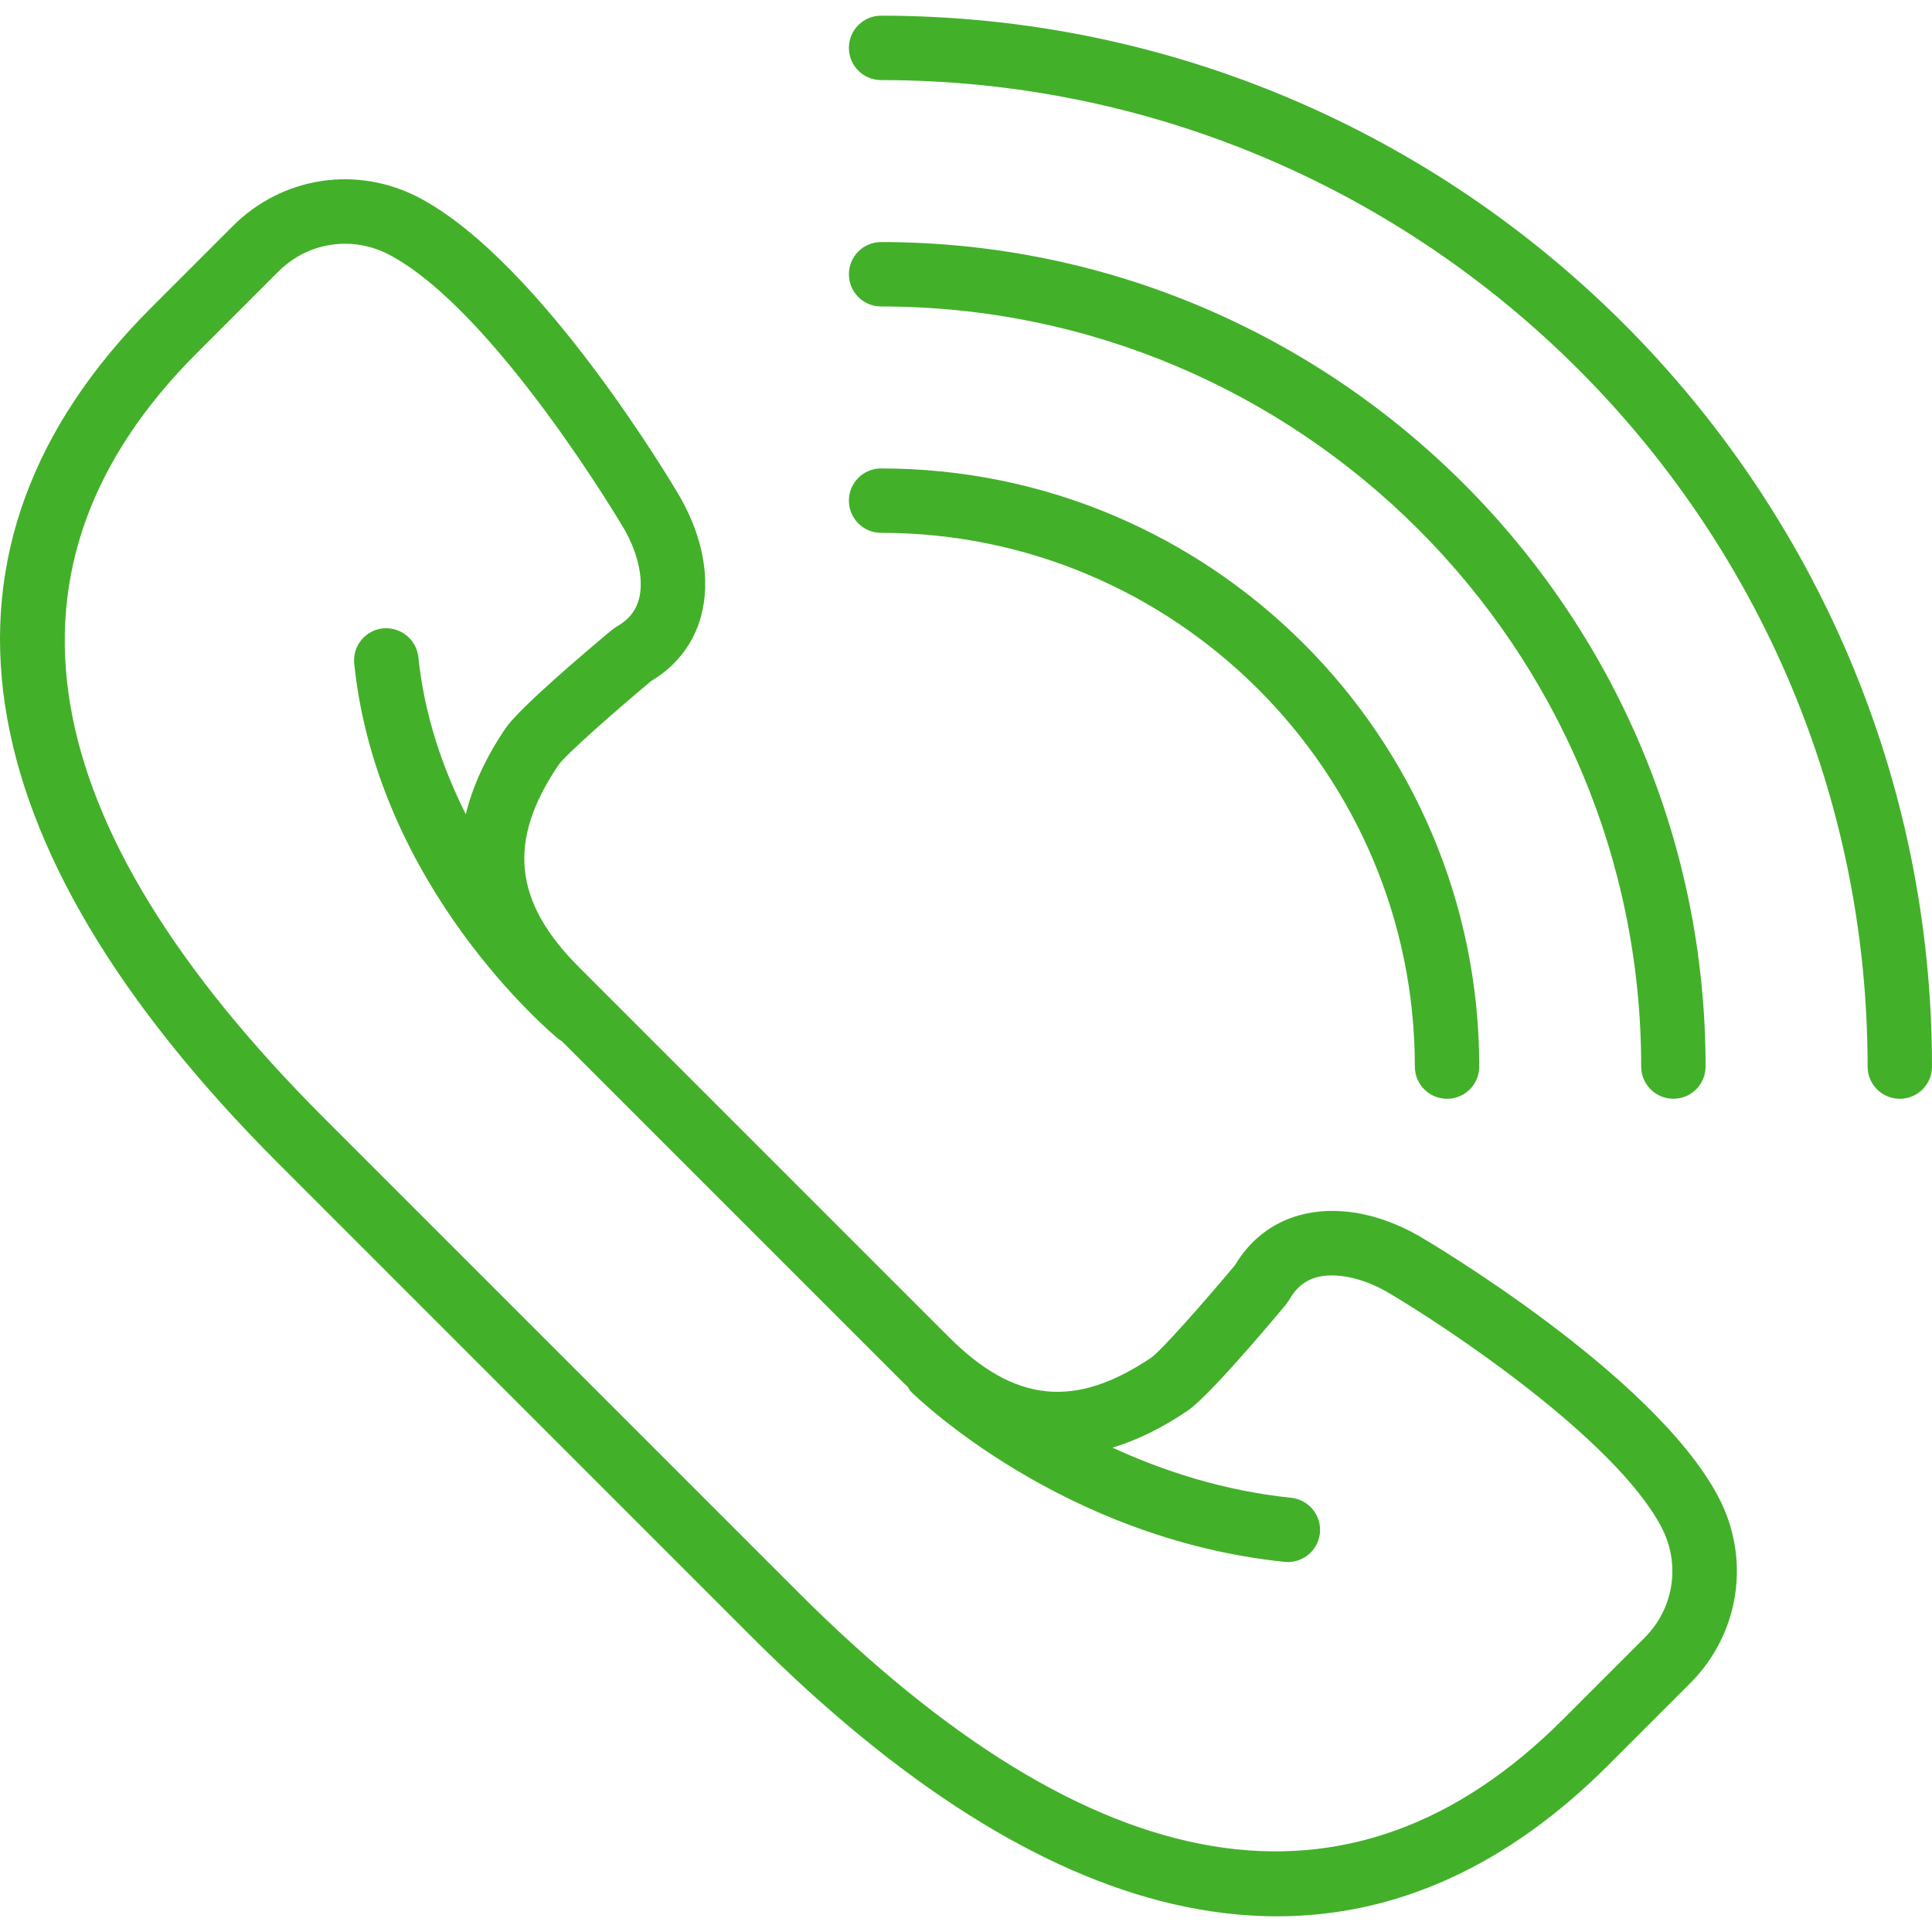 <?xml version="1.0" encoding="UTF-8"?> <svg xmlns="http://www.w3.org/2000/svg" xmlns:xlink="http://www.w3.org/1999/xlink" version="1.1" id="Capa_1" x="0px" y="0px" viewBox="0 0 59.997 59.997" style="enable-background:new 0 0 59.997 59.997;" xml:space="preserve"><g><path d="M44.071,38.385c-1.275-0.728-2.597-0.958-3.721-0.646c-0.844,0.234-1.532,0.768-1.995,1.546 c-1.021,1.221-2.287,2.646-2.592,2.867c-2.371,1.604-4.252,1.414-6.295-0.629L17.982,30.037c-2.045-2.045-2.233-3.928-0.631-6.292 c0.224-0.31,1.649-1.575,2.869-2.595c0.778-0.464,1.312-1.151,1.546-1.996c0.311-1.123,0.081-2.444-0.653-3.731 c-0.173-0.296-4.289-7.27-8.085-9.277c-1.929-1.019-4.255-0.67-5.796,0.872L4.695,9.555c-7.401,7.402-6.031,16.596,3.962,26.588 l14.705,14.706c4.539,4.54,8.937,7.326,13.068,8.281c1.096,0.253,2.17,0.38,3.224,0.38c3.717,0,7.169-1.573,10.296-4.7l2.537-2.537 c1.541-1.541,1.892-3.87,0.872-5.796C51.351,42.682,44.378,38.564,44.071,38.385z M51.073,50.858l-2.537,2.537 c-6.568,6.568-14.563,5.237-23.76-3.961L10.071,34.728c-9.197-9.196-10.53-17.19-3.962-23.76l2.537-2.537 c0.566-0.566,1.313-0.862,2.07-0.862c0.467,0,0.939,0.112,1.376,0.344c3.294,1.743,7.256,8.454,7.289,8.511 c0.449,0.787,0.62,1.608,0.457,2.196c-0.1,0.36-0.323,0.634-0.684,0.836l-0.15,0.104c-0.853,0.712-2.883,2.434-3.308,3.061 c-0.612,0.904-1.018,1.792-1.231,2.665c-0.711-1.418-1.285-3.06-1.474-4.881c-0.058-0.549-0.547-0.94-1.099-0.892 c-0.549,0.058-0.948,0.549-0.892,1.099c0.722,6.953,6.13,11.479,6.359,11.668c0.025,0.021,0.055,0.028,0.081,0.046l10.612,10.612 c0.045,0.045,0.091,0.084,0.136,0.127c0.035,0.052,0.058,0.109,0.104,0.155c0.189,0.187,4.704,4.567,11.599,5.283 c0.035,0.003,0.07,0.005,0.104,0.005c0.506,0,0.94-0.383,0.994-0.896c0.057-0.55-0.343-1.041-0.892-1.099 c-2.115-0.219-3.988-0.839-5.549-1.558c0.766-0.23,1.545-0.612,2.334-1.147c0.627-0.426,2.349-2.454,3.06-3.307l0.104-0.151 c0.202-0.359,0.476-0.583,0.836-0.684c0.585-0.159,1.408,0.007,2.185,0.45c1.879,1.102,7.073,4.56,8.521,7.296 C52.197,48.558,51.989,49.942,51.073,50.858z" fill="#000000" style="fill: rgb(67, 176, 42);"></path><path d="M27.362,0.487c-0.553,0-1,0.447-1,1s0.447,1,1,1c16.892,0,30.635,13.743,30.635,30.635c0,0.553,0.447,1,1,1s1-0.447,1-1 C59.997,15.127,45.357,0.487,27.362,0.487z" fill="#000000" style="fill: rgb(67, 176, 42);"></path><path d="M27.362,9.517c13.016,0,23.604,10.589,23.604,23.604c0,0.553,0.447,1,1,1s1-0.447,1-1 c0-14.118-11.486-25.604-25.604-25.604c-0.553,0-1,0.447-1,1S26.809,9.517,27.362,9.517z" fill="#000000" style="fill: rgb(67, 176, 42);"></path><path d="M27.362,16.547c9.14,0,16.575,7.436,16.575,16.575c0,0.553,0.447,1,1,1s1-0.447,1-1c0-10.242-8.333-18.575-18.575-18.575 c-0.553,0-1,0.447-1,1S26.809,16.547,27.362,16.547z" fill="#000000" style="fill: rgb(67, 176, 42);"></path></g></svg> 